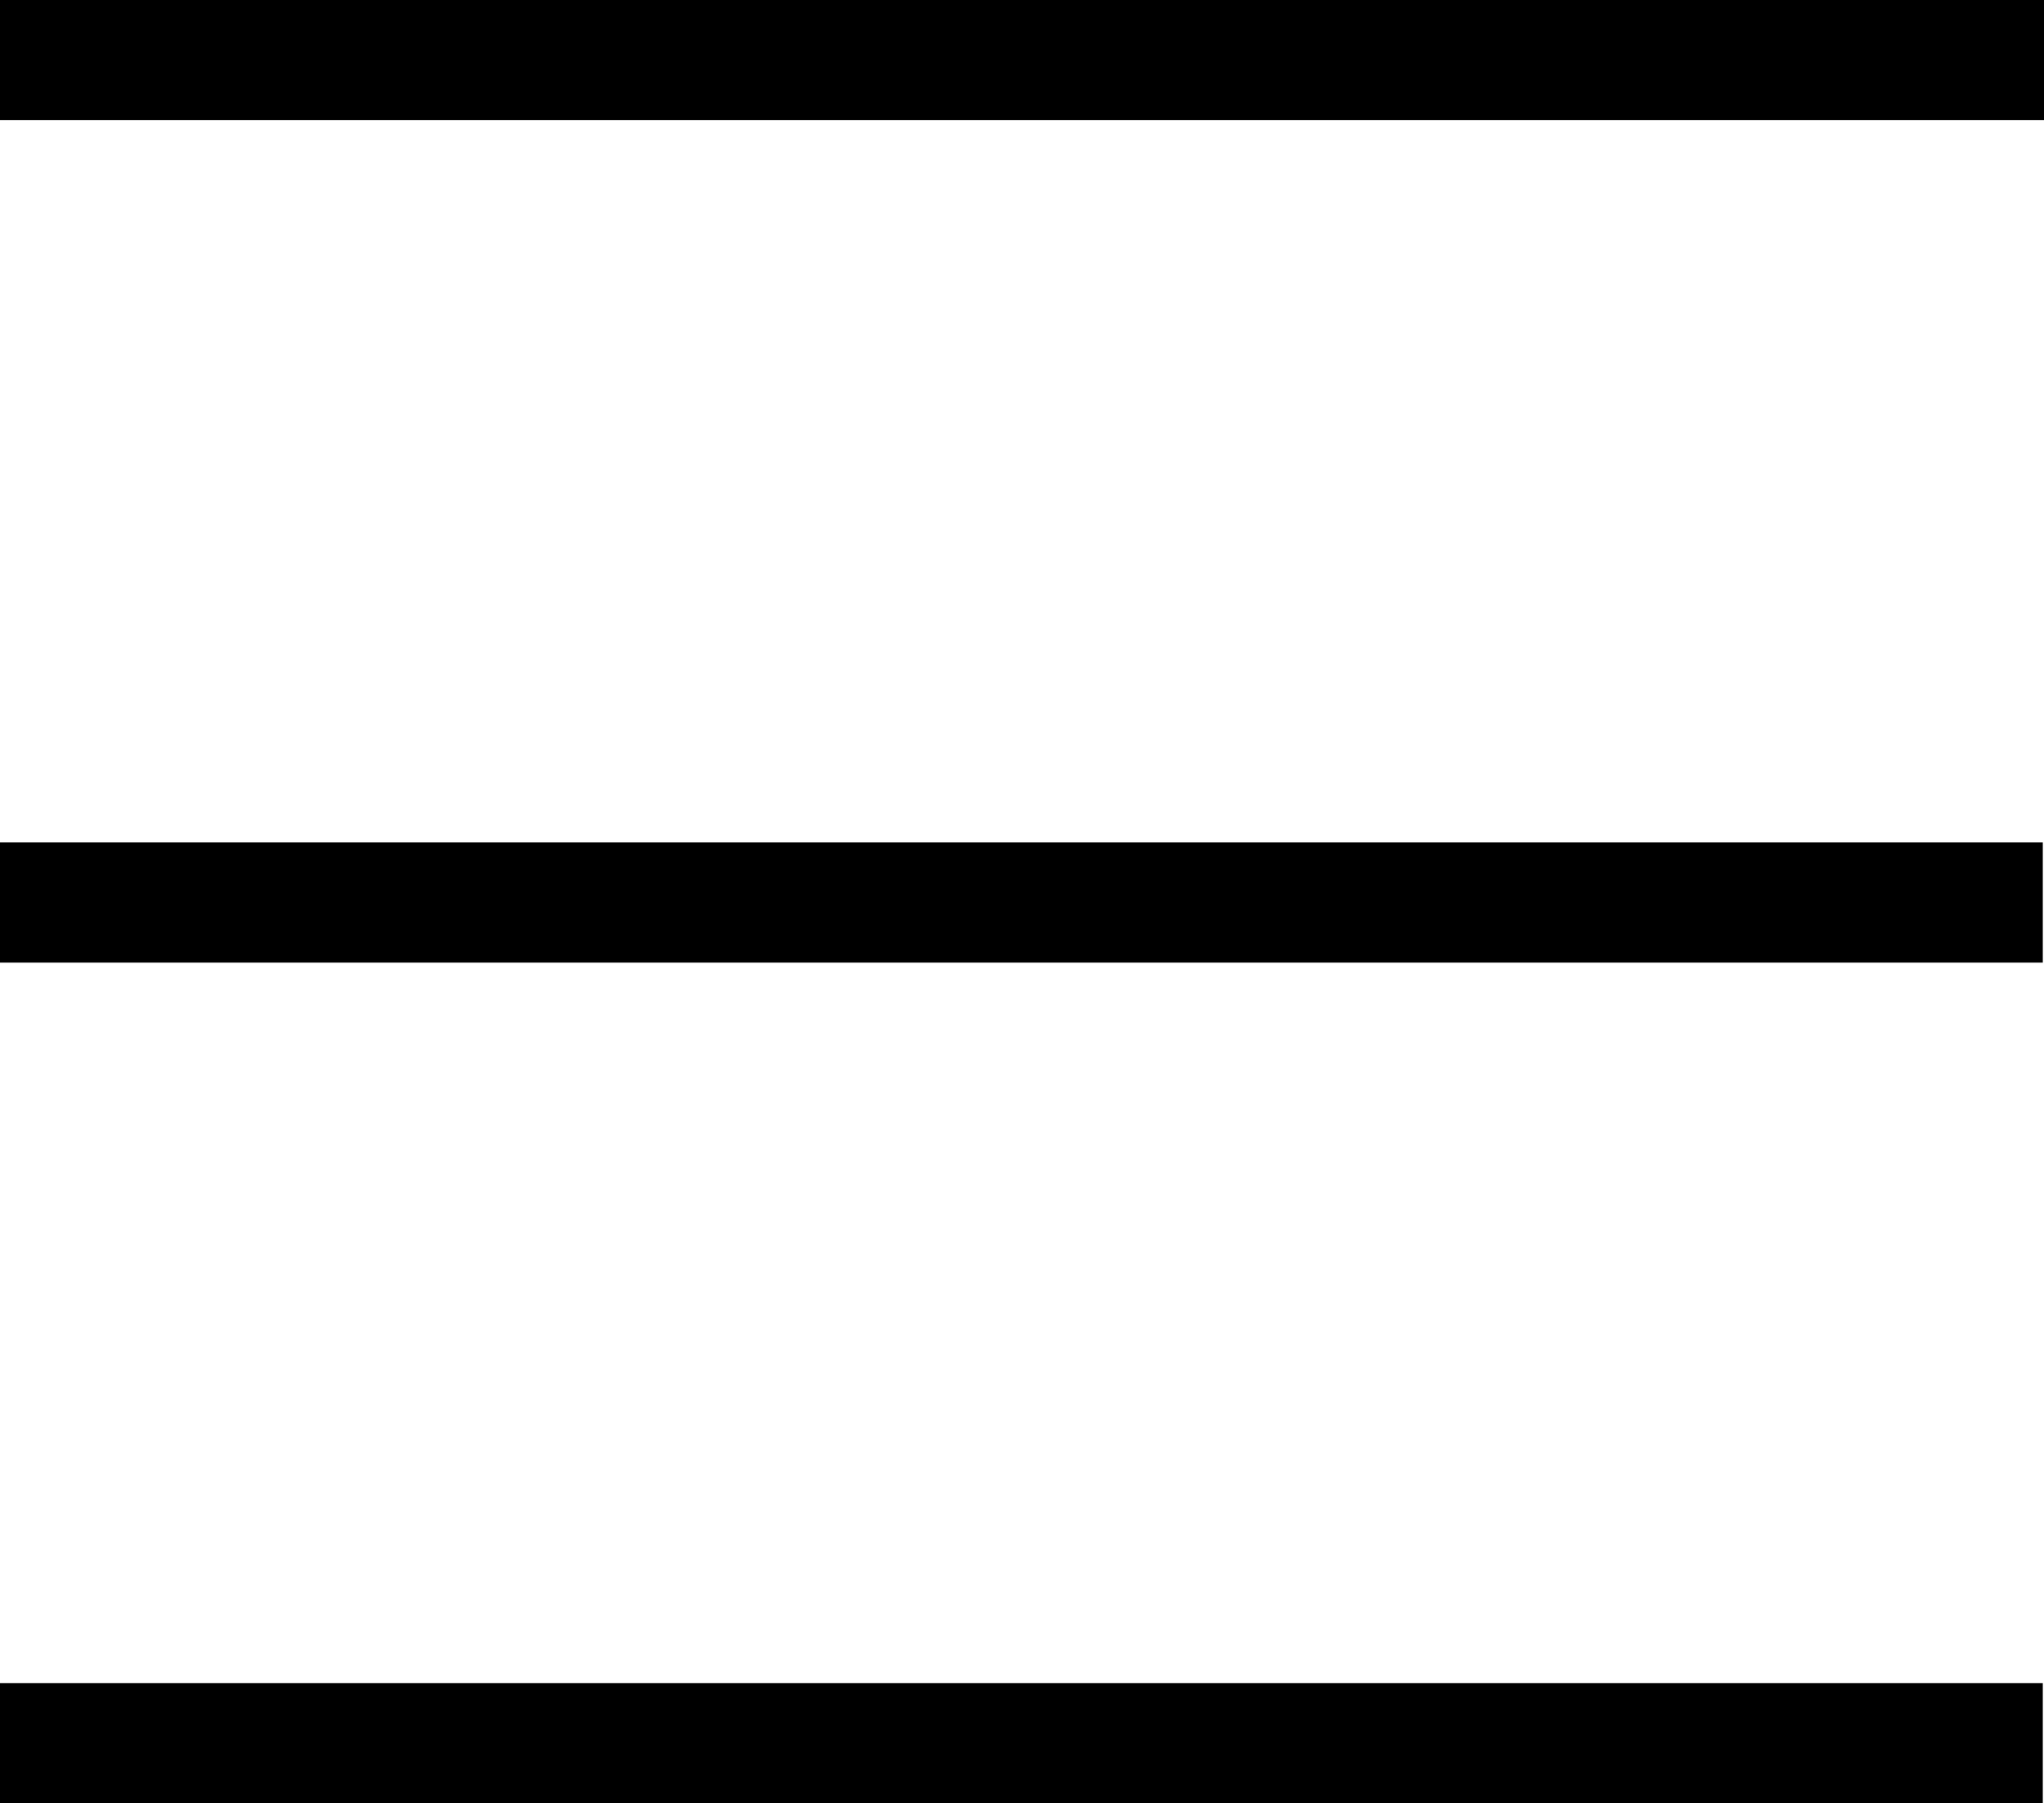 <?xml version="1.0" encoding="utf-8"?>
<svg version="1.1" xmlns="http://www.w3.org/2000/svg" xmlns:xlink="http://www.w3.org/1999/xlink" x="0px" y="0px" width="34.02px"
	 height="30.01px" viewBox="0 0 34.02 30.01" style="overflow:visible;enable-background:new 0 0 34.02 30.01;"
	 xml:space="preserve">
<style type="text/css">
	.st0{fill-rule:evenodd;clip-rule:evenodd;}
</style>
<defs>
</defs>
<path class="st0" d="M0,2V0h34.02v2H0z M34,16.02H0v-2h34V16.02z M34,30.01H0v-2h34V30.01z"/>
</svg>

